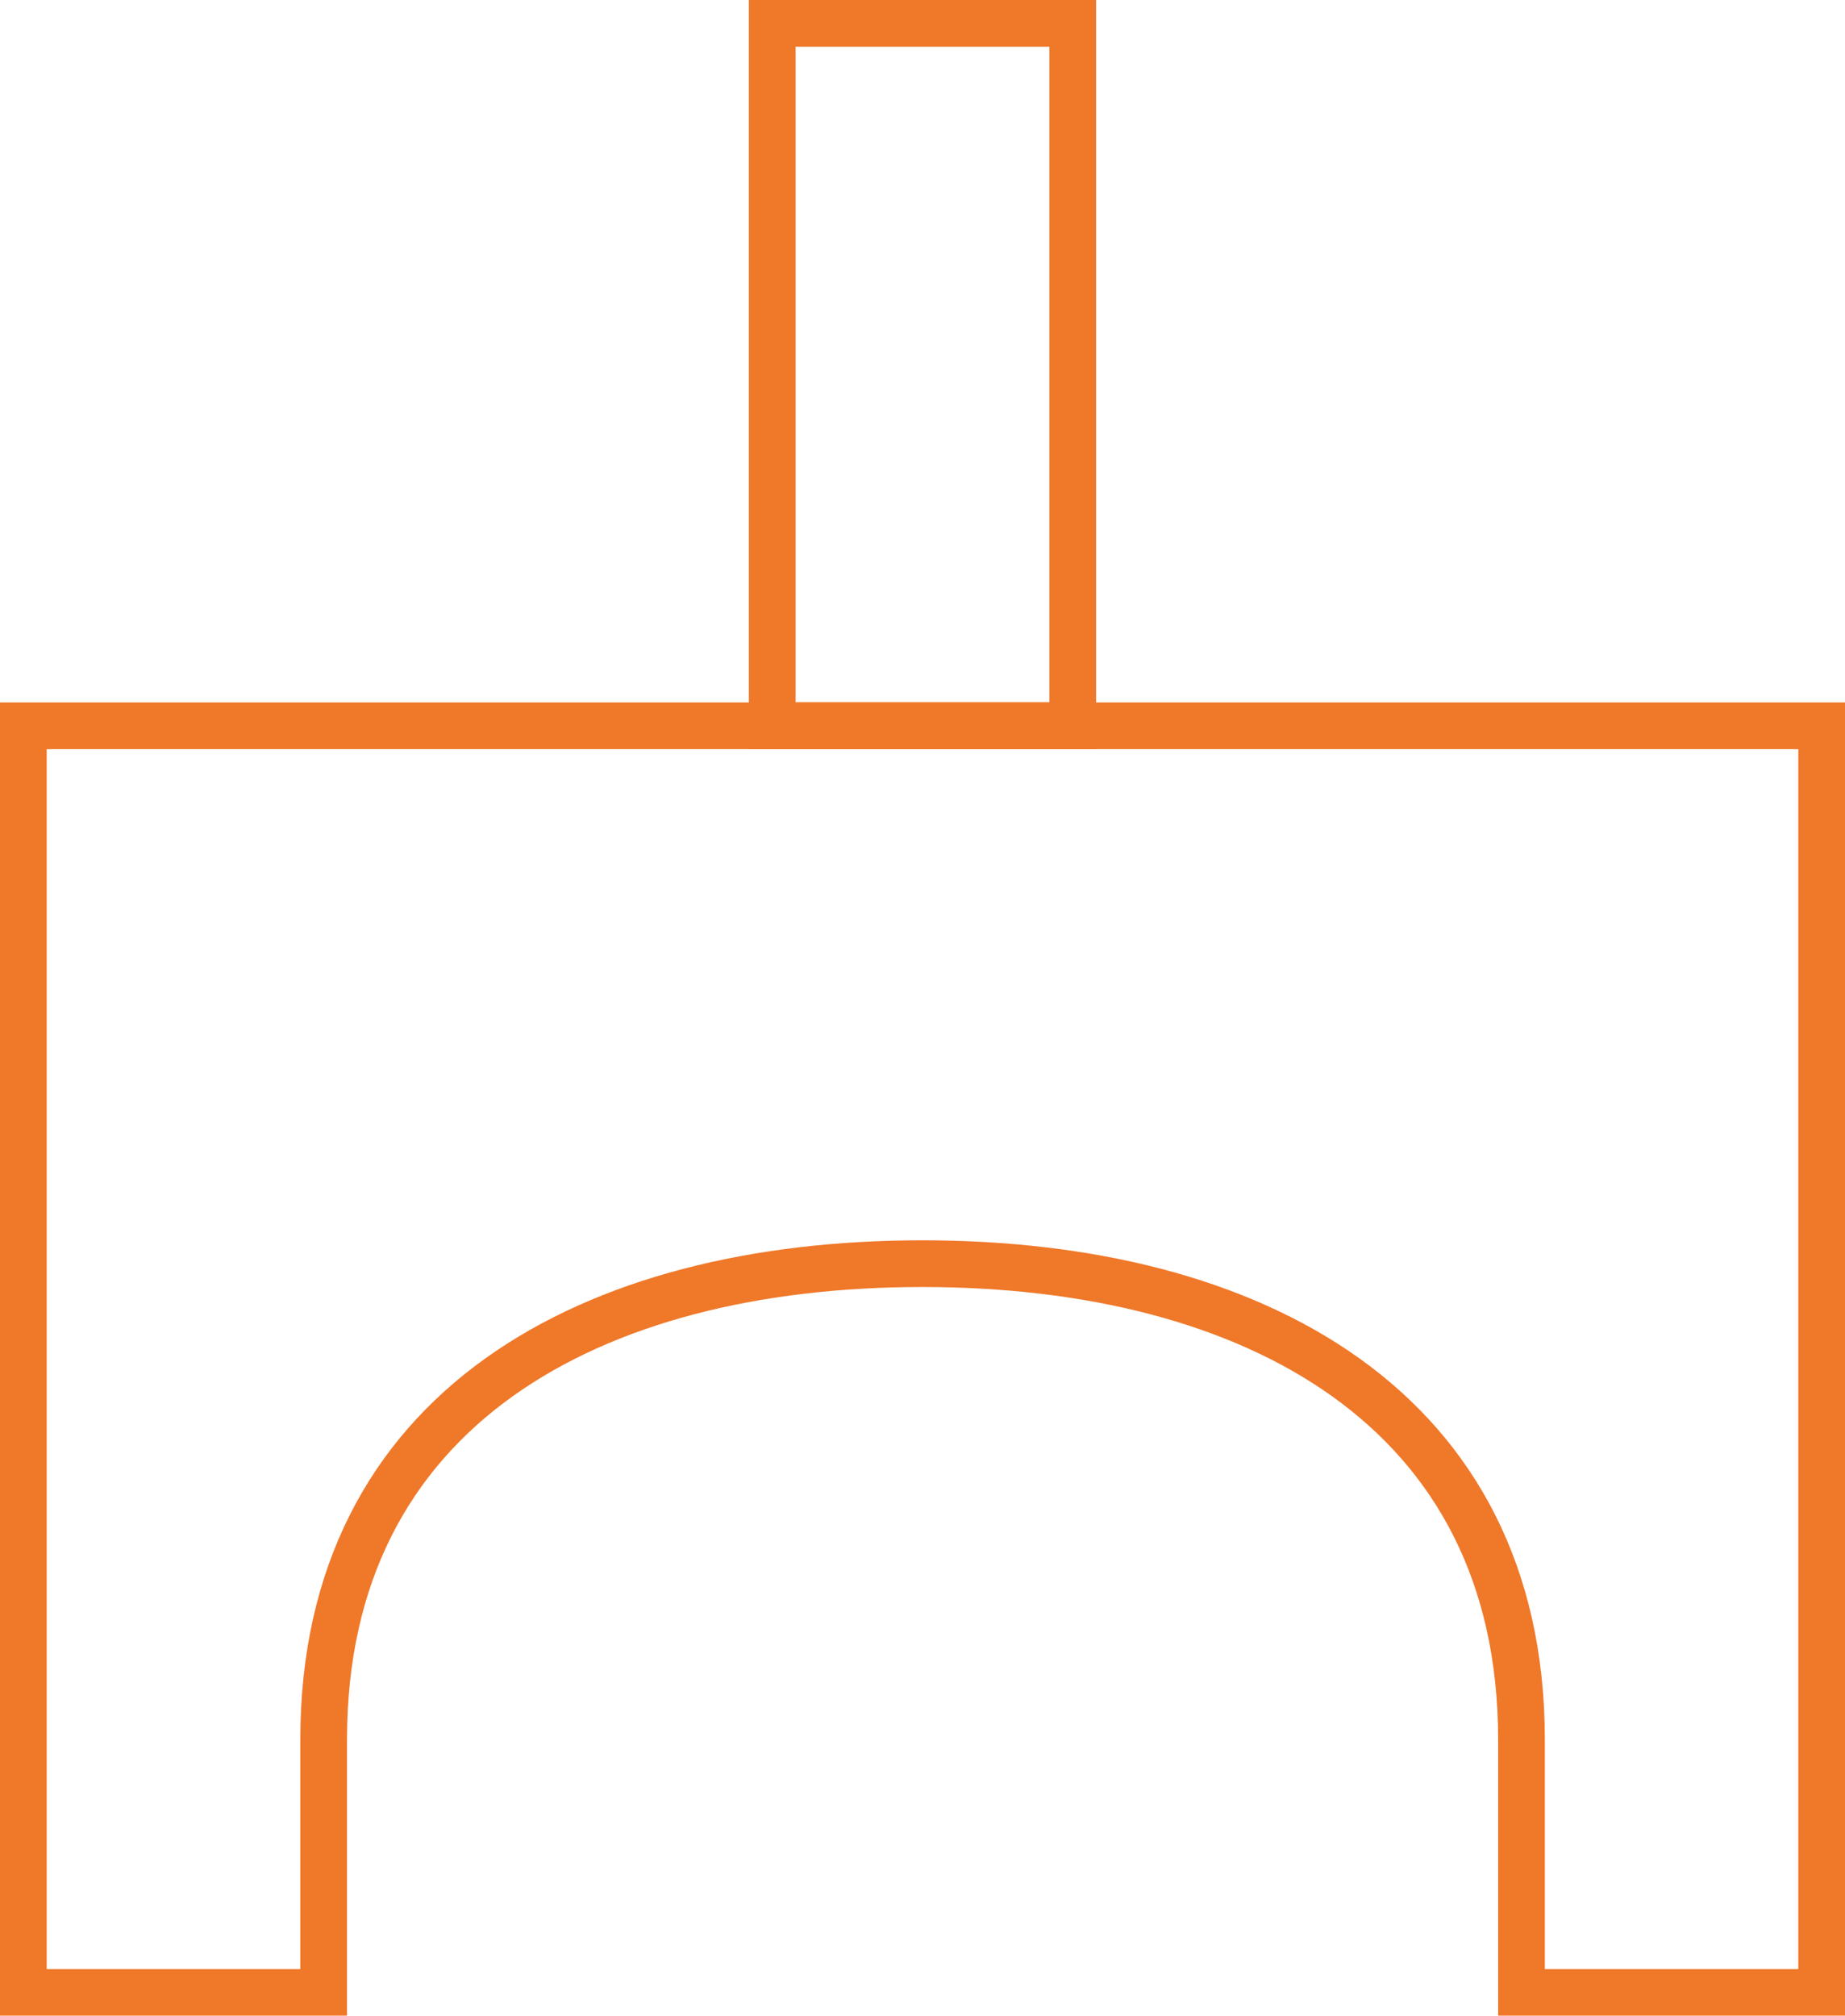<svg id="Ebene_1" data-name="Ebene 1" xmlns="http://www.w3.org/2000/svg" viewBox="0 0 237.07 258.93"><defs><style>.cls-1{fill:none;stroke:#ef7829;stroke-miterlimit:10;stroke-width:6px;}</style></defs><path class="cls-1" d="M260.48,104.28V267H221.91v-32.5c0-42.51-34.46-61.13-77-61.13S68,192,68,234.47V267H29.41V104.28Z" transform="translate(-26.41 -11.04)"/><rect class="cls-1" x="99.22" y="3" width="38.62" height="90.23"/></svg>